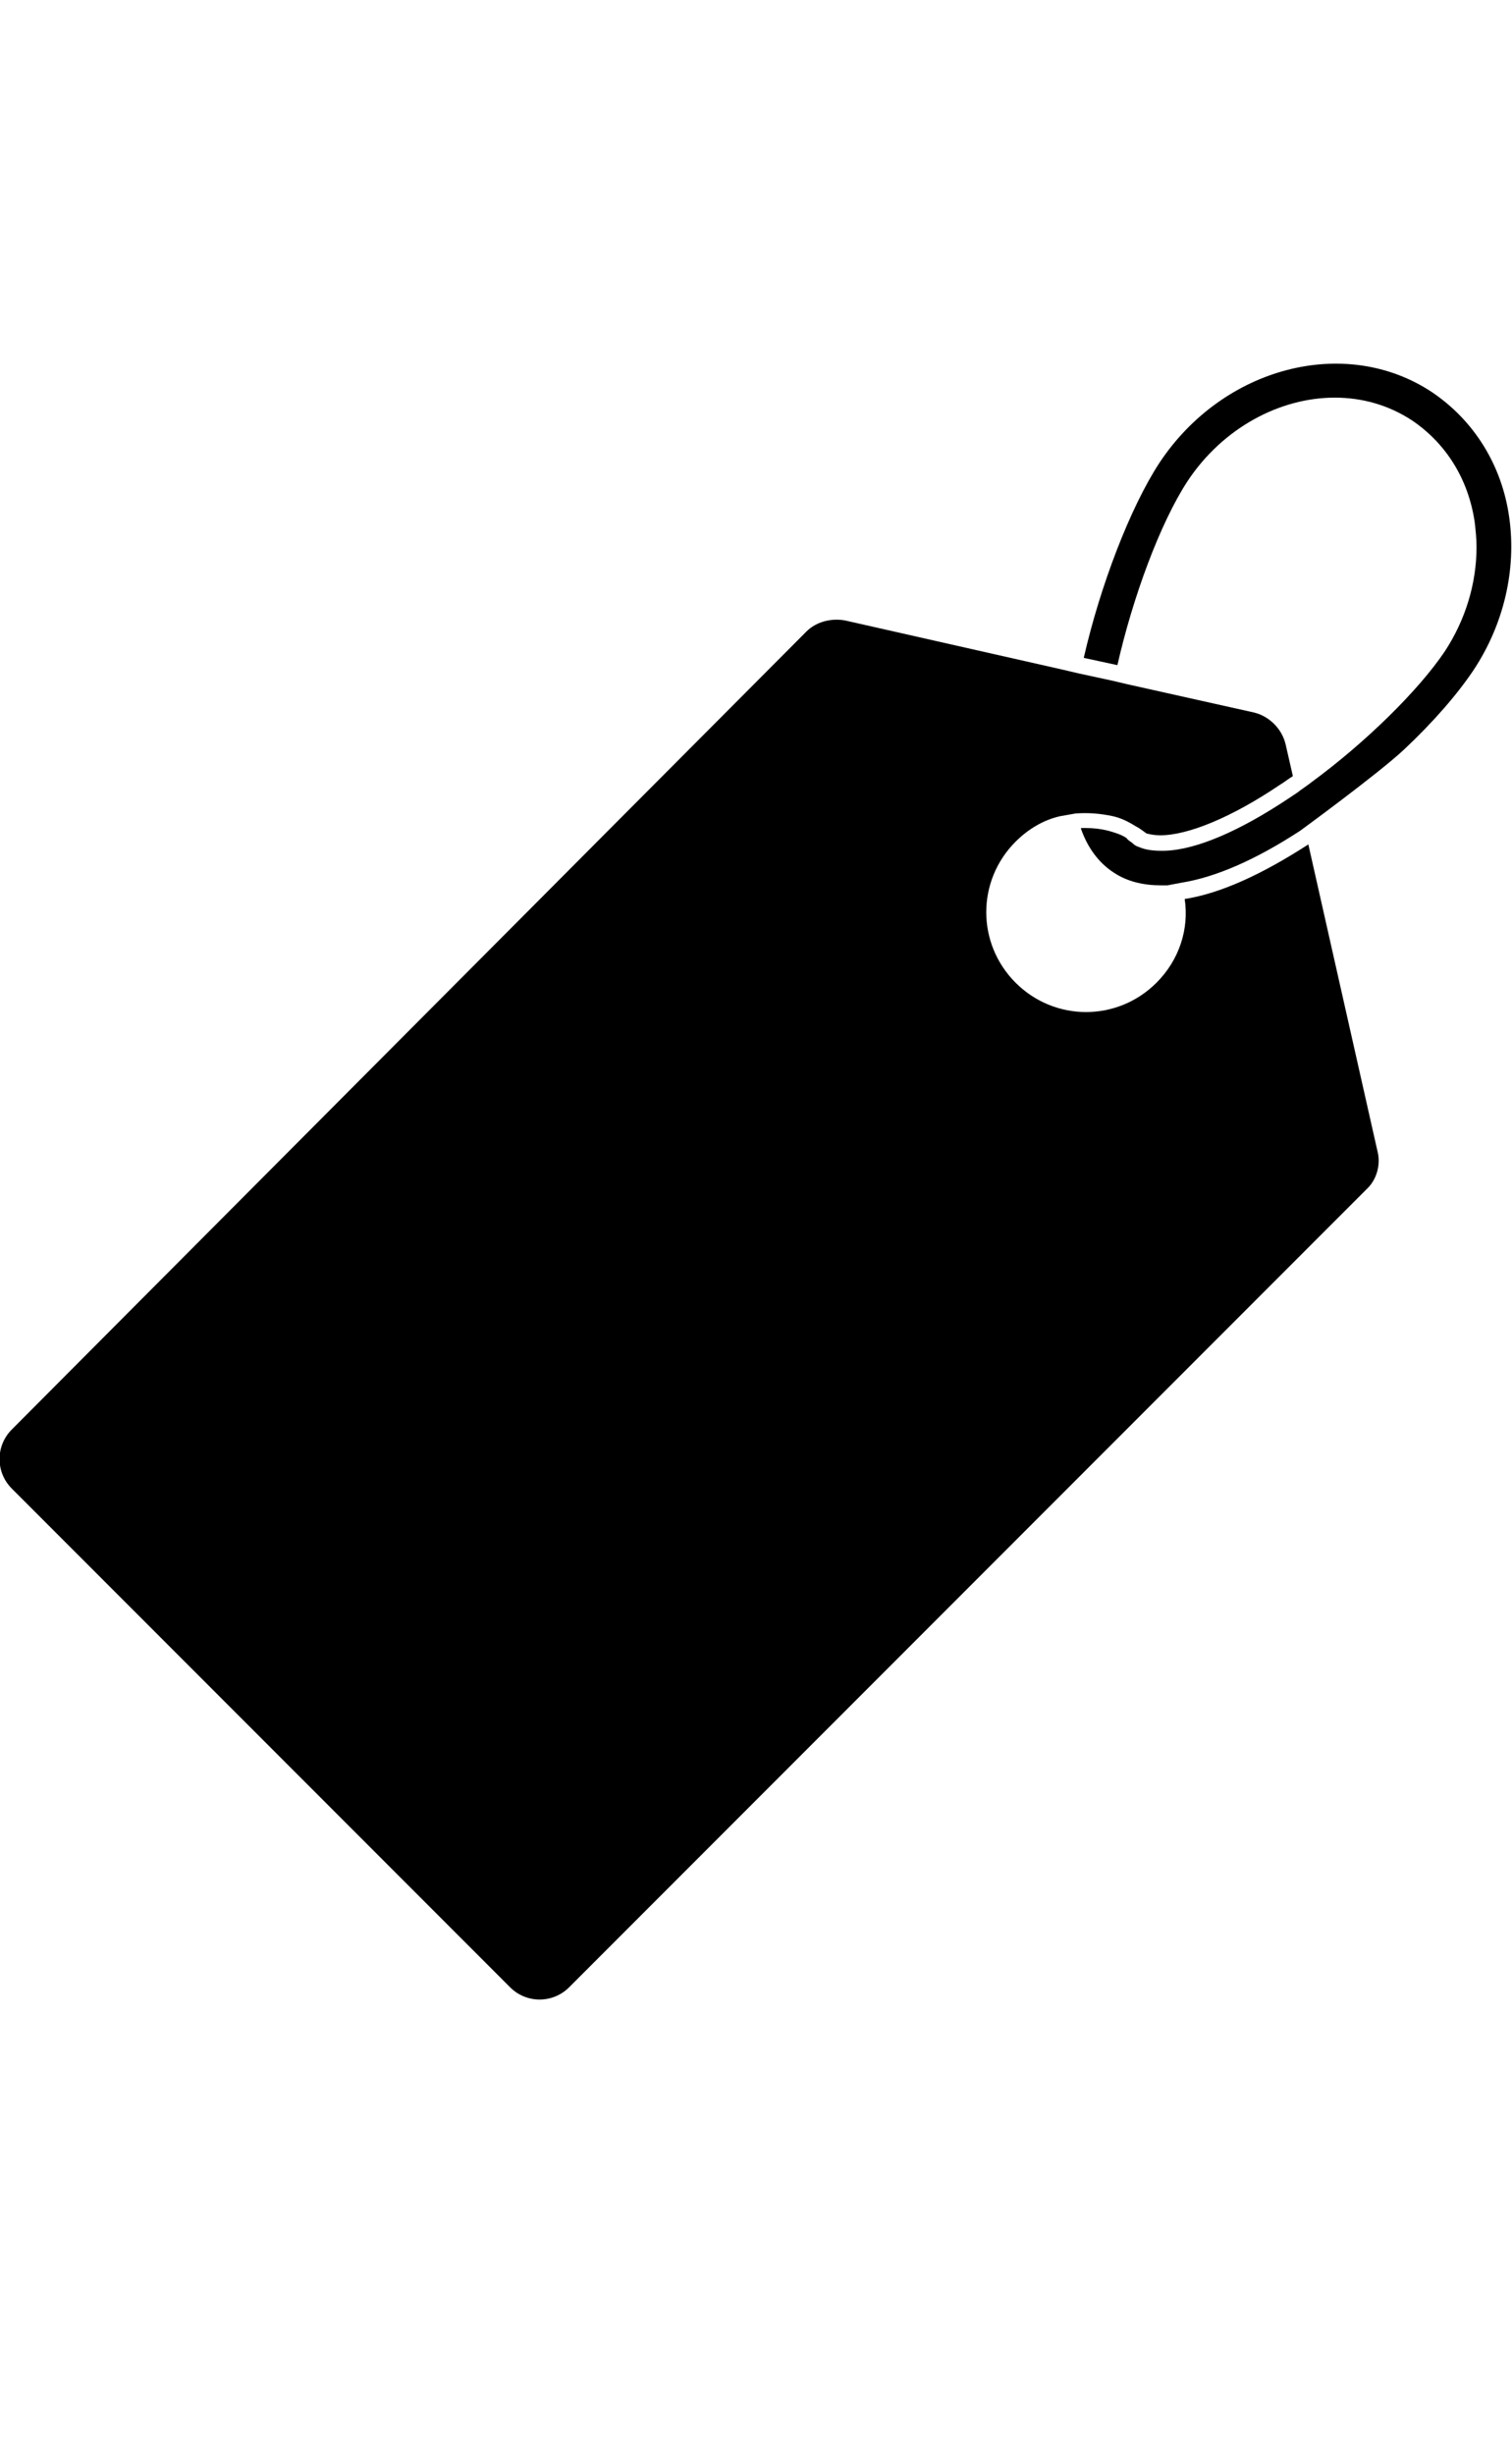 <?xml version="1.0" encoding="utf-8"?>
<!-- Generator: Adobe Illustrator 25.2.3, SVG Export Plug-In . SVG Version: 6.00 Build 0)  -->
<svg version="1.1" id="Isolation_Mode" xmlns="http://www.w3.org/2000/svg" xmlns:xlink="http://www.w3.org/1999/xlink" x="0px"
	 y="0px" viewBox="0 -40 166.3 269.8" style="enable-background:new 0 0 166.3 179.8;" xml:space="preserve">
<g>
	<path d="M166,16.9c-0.8-5.8-3.9-10.7-8.5-13.8c-9.5-6.3-23-2.8-30,7.8c-3.2,4.9-6.5,13.5-8.3,21.4l3.7,0.8
		c1.7-7.5,4.7-15.6,7.7-20.2c3.9-5.9,10.2-9.2,16.2-9.2c3,0,5.9,0.8,8.5,2.5c3.7,2.5,6.2,6.4,6.9,11.2c0.1,0.9,0.2,1.8,0.2,2.7
		c0,4-1.2,8-3.5,11.5c-2.9,4.3-8.7,10-14.7,14.4c-0.5,0.4-1,0.7-1.5,1.1c-0.3,0.2-0.6,0.4-0.9,0.6c-5.4,3.6-10.2,5.7-13.7,5.8
		c-0.1,0-0.3,0-0.4,0c-0.9,0-1.7-0.1-2.4-0.4c-0.3-0.1-0.5-0.2-0.7-0.4c-0.2-0.2-0.5-0.3-0.7-0.6l0,0c-0.6-0.4-1.3-0.6-2-0.8
		c-0.8-0.2-1.6-0.3-2.5-0.3c-0.2,0-0.3,0-0.5,0v0.1c0.7,2,1.9,3.7,3.6,4.8c1.5,1,3.3,1.4,5.2,1.4c0.2,0,0.4,0,0.6,0c0,0,0,0,0.1,0
		l0,0L130,57c3.7-0.6,8.1-2.5,13-5.7c0,0,8.5-6.2,11.4-8.9c3.2-3,5.9-6.1,7.7-8.8C165.4,28.6,166.8,22.6,166,16.9z"/>
	<path d="M151.5,86.5l-7.6-33.7c-5.1,3.3-9.7,5.4-13.6,6c0.5,3.3-0.6,6.7-3.1,9.2c-4.3,4.3-11.2,4.3-15.5,0s-4.3-11.2,0-15.5
		c1.4-1.4,3.1-2.4,4.9-2.8c0.6-0.1,1.1-0.2,1.7-0.3c1.4-0.1,2.7,0,4.1,0.3c0.9,0.2,1.7,0.6,2.5,1.1c0.4,0.2,0.8,0.5,1.2,0.8
		c0.4,0.1,0.9,0.2,1.5,0.2c3.1,0,7.9-2,13.1-5.5c0.5-0.3,1-0.7,1.5-1l-0.8-3.5c-0.4-1.7-1.8-3.1-3.5-3.5L124,35.2l-1.7-0.4l-3.7-0.8
		l-1.7-0.4L93,28.2c-1.5-0.3-3.2,0.1-4.3,1.2L1.3,117.1c-1.8,1.8-1.8,4.7,0,6.5l54.8,54.8c1.8,1.8,4.7,1.8,6.5,0l87.7-87.7
		C151.4,89.7,151.9,88,151.5,86.5z"/>
</g>
</svg>
